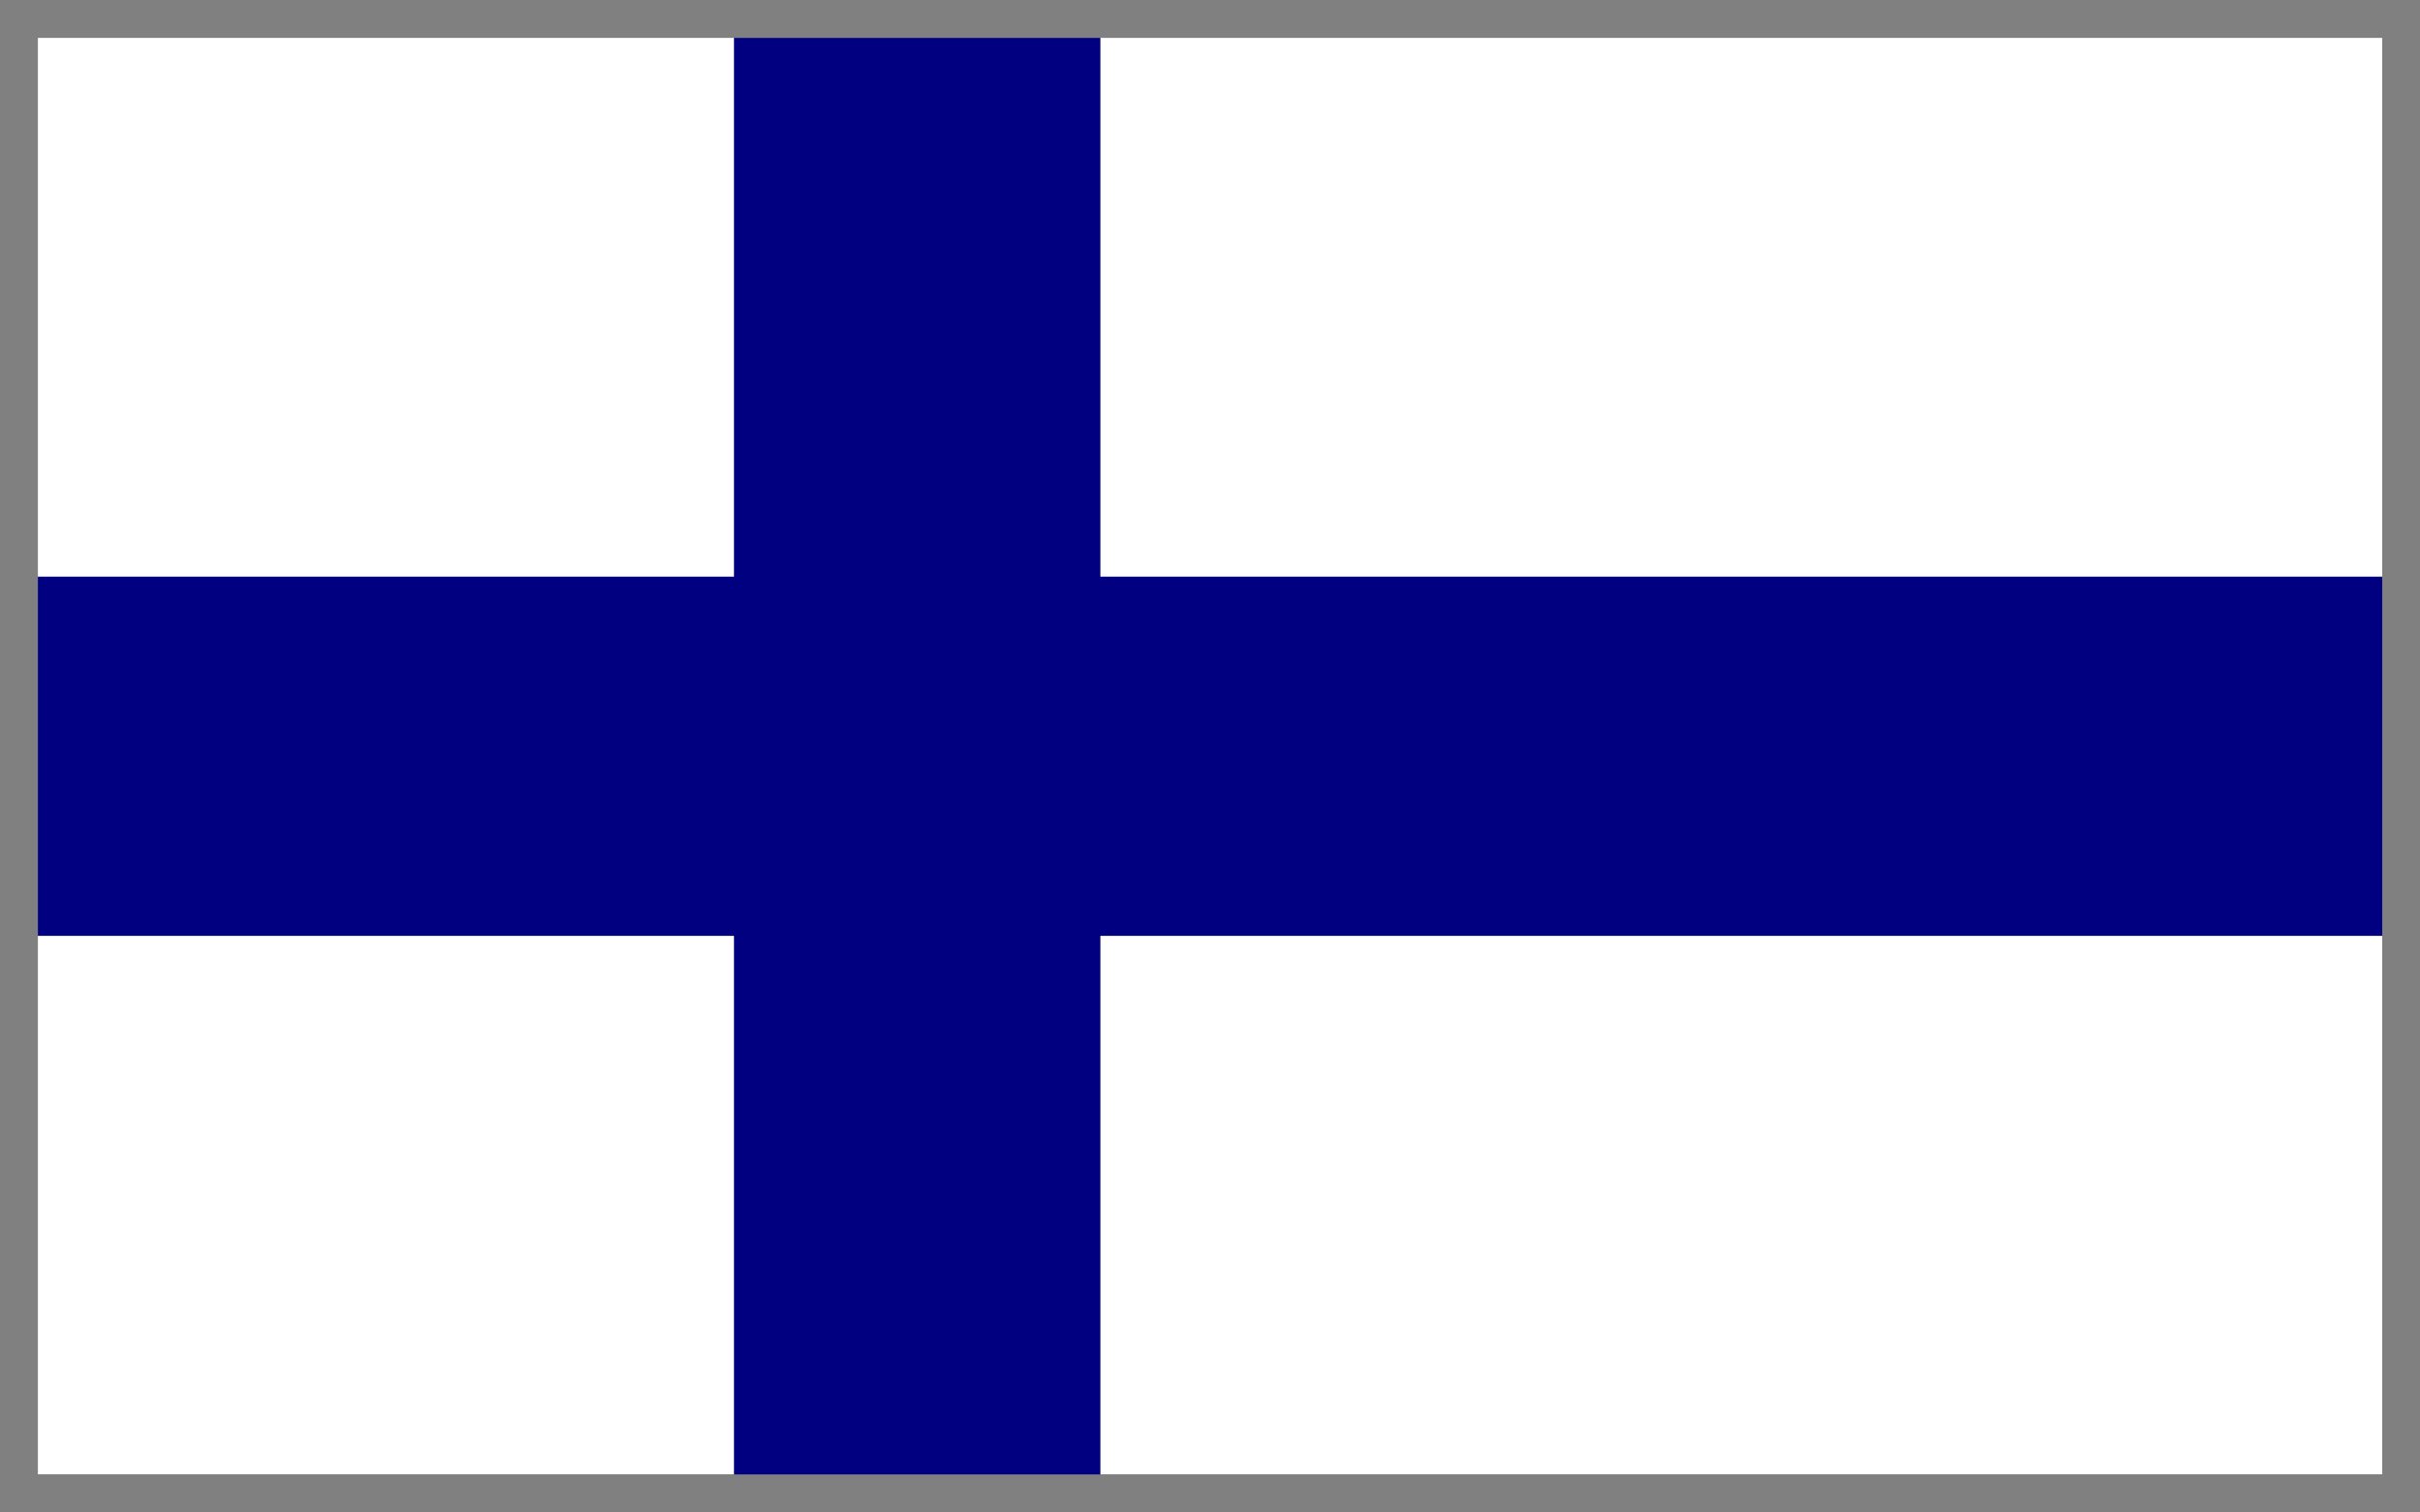 <?xml version="1.0" encoding="UTF-8" standalone="no"?>
<svg
   xmlns:dc="http://purl.org/dc/elements/1.1/"
   xmlns:cc="http://creativecommons.org/ns#"
   xmlns:rdf="http://www.w3.org/1999/02/22-rdf-syntax-ns#"
   xmlns:svg="http://www.w3.org/2000/svg"
   xmlns="http://www.w3.org/2000/svg"
   xmlns:sodipodi="http://sodipodi.sourceforge.net/DTD/sodipodi-0.dtd"
   xmlns:inkscape="http://www.inkscape.org/namespaces/inkscape"
   height="20"
   width="32"
   version="1.1"
   viewBox="0 0 32 20"
   id="svg10"
   sodipodi:docname="fi.svg"
   inkscape:version="0.92.4 (5da689c313, 2019-01-14)">
  <rect x="0" y="0" width="32" height="20" fill="#333333" stroke="none"/>
  <defs
     id="defs14" />
  <sodipodi:namedview
     pagecolor="#ffffff"
     bordercolor="#666666"
     borderopacity="1"
     objecttolerance="10"
     gridtolerance="10"
     guidetolerance="10"
     inkscape:pageopacity="0"
     inkscape:pageshadow="2"
     inkscape:window-width="1510"
     inkscape:window-height="480"
     id="namedview12"
     showgrid="false"
     inkscape:zoom="17.75"
     inkscape:cx="22.926597"
     inkscape:cy="14.438214"
     inkscape:window-x="0"
     inkscape:window-y="0"
     inkscape:window-maximized="0"
     inkscape:current-layer="svg10" />
  <g
     transform="matrix(0.969,0,0,0.95,0.5,-979.9)"
     id="g8">
    <rect
       height="20"
       width="32"
       y="1032"
       x="-9.5370001e-07"
       id="rect2"
       style="fill:#ffffff" />
    <path
       d="M -9.537e-7,1042 H 32"
       stroke-miterlimit="0"
       id="path4"
       inkscape:connector-curvature="0"
       style="fill:none;stroke:#000080;stroke-width:5;stroke-miterlimit:0" />
    <path
       d="m 12,1052 v -20"
       stroke-miterlimit="0"
       id="path6"
       inkscape:connector-curvature="0"
       style="fill:none;stroke:#000080;stroke-width:5;stroke-miterlimit:0" />
  </g>
  <rect
     style="fill:none;fill-opacity:1;stroke:#808080;stroke-width:0.5;stroke-linecap:square;stroke-linejoin:miter;stroke-miterlimit:100;stroke-dasharray:none;stroke-opacity:1;paint-order:markers fill stroke"
     id="rect823"
     width="31.5"
     height="19.5"
     x="0.25"
     y="0.25" />
</svg>

